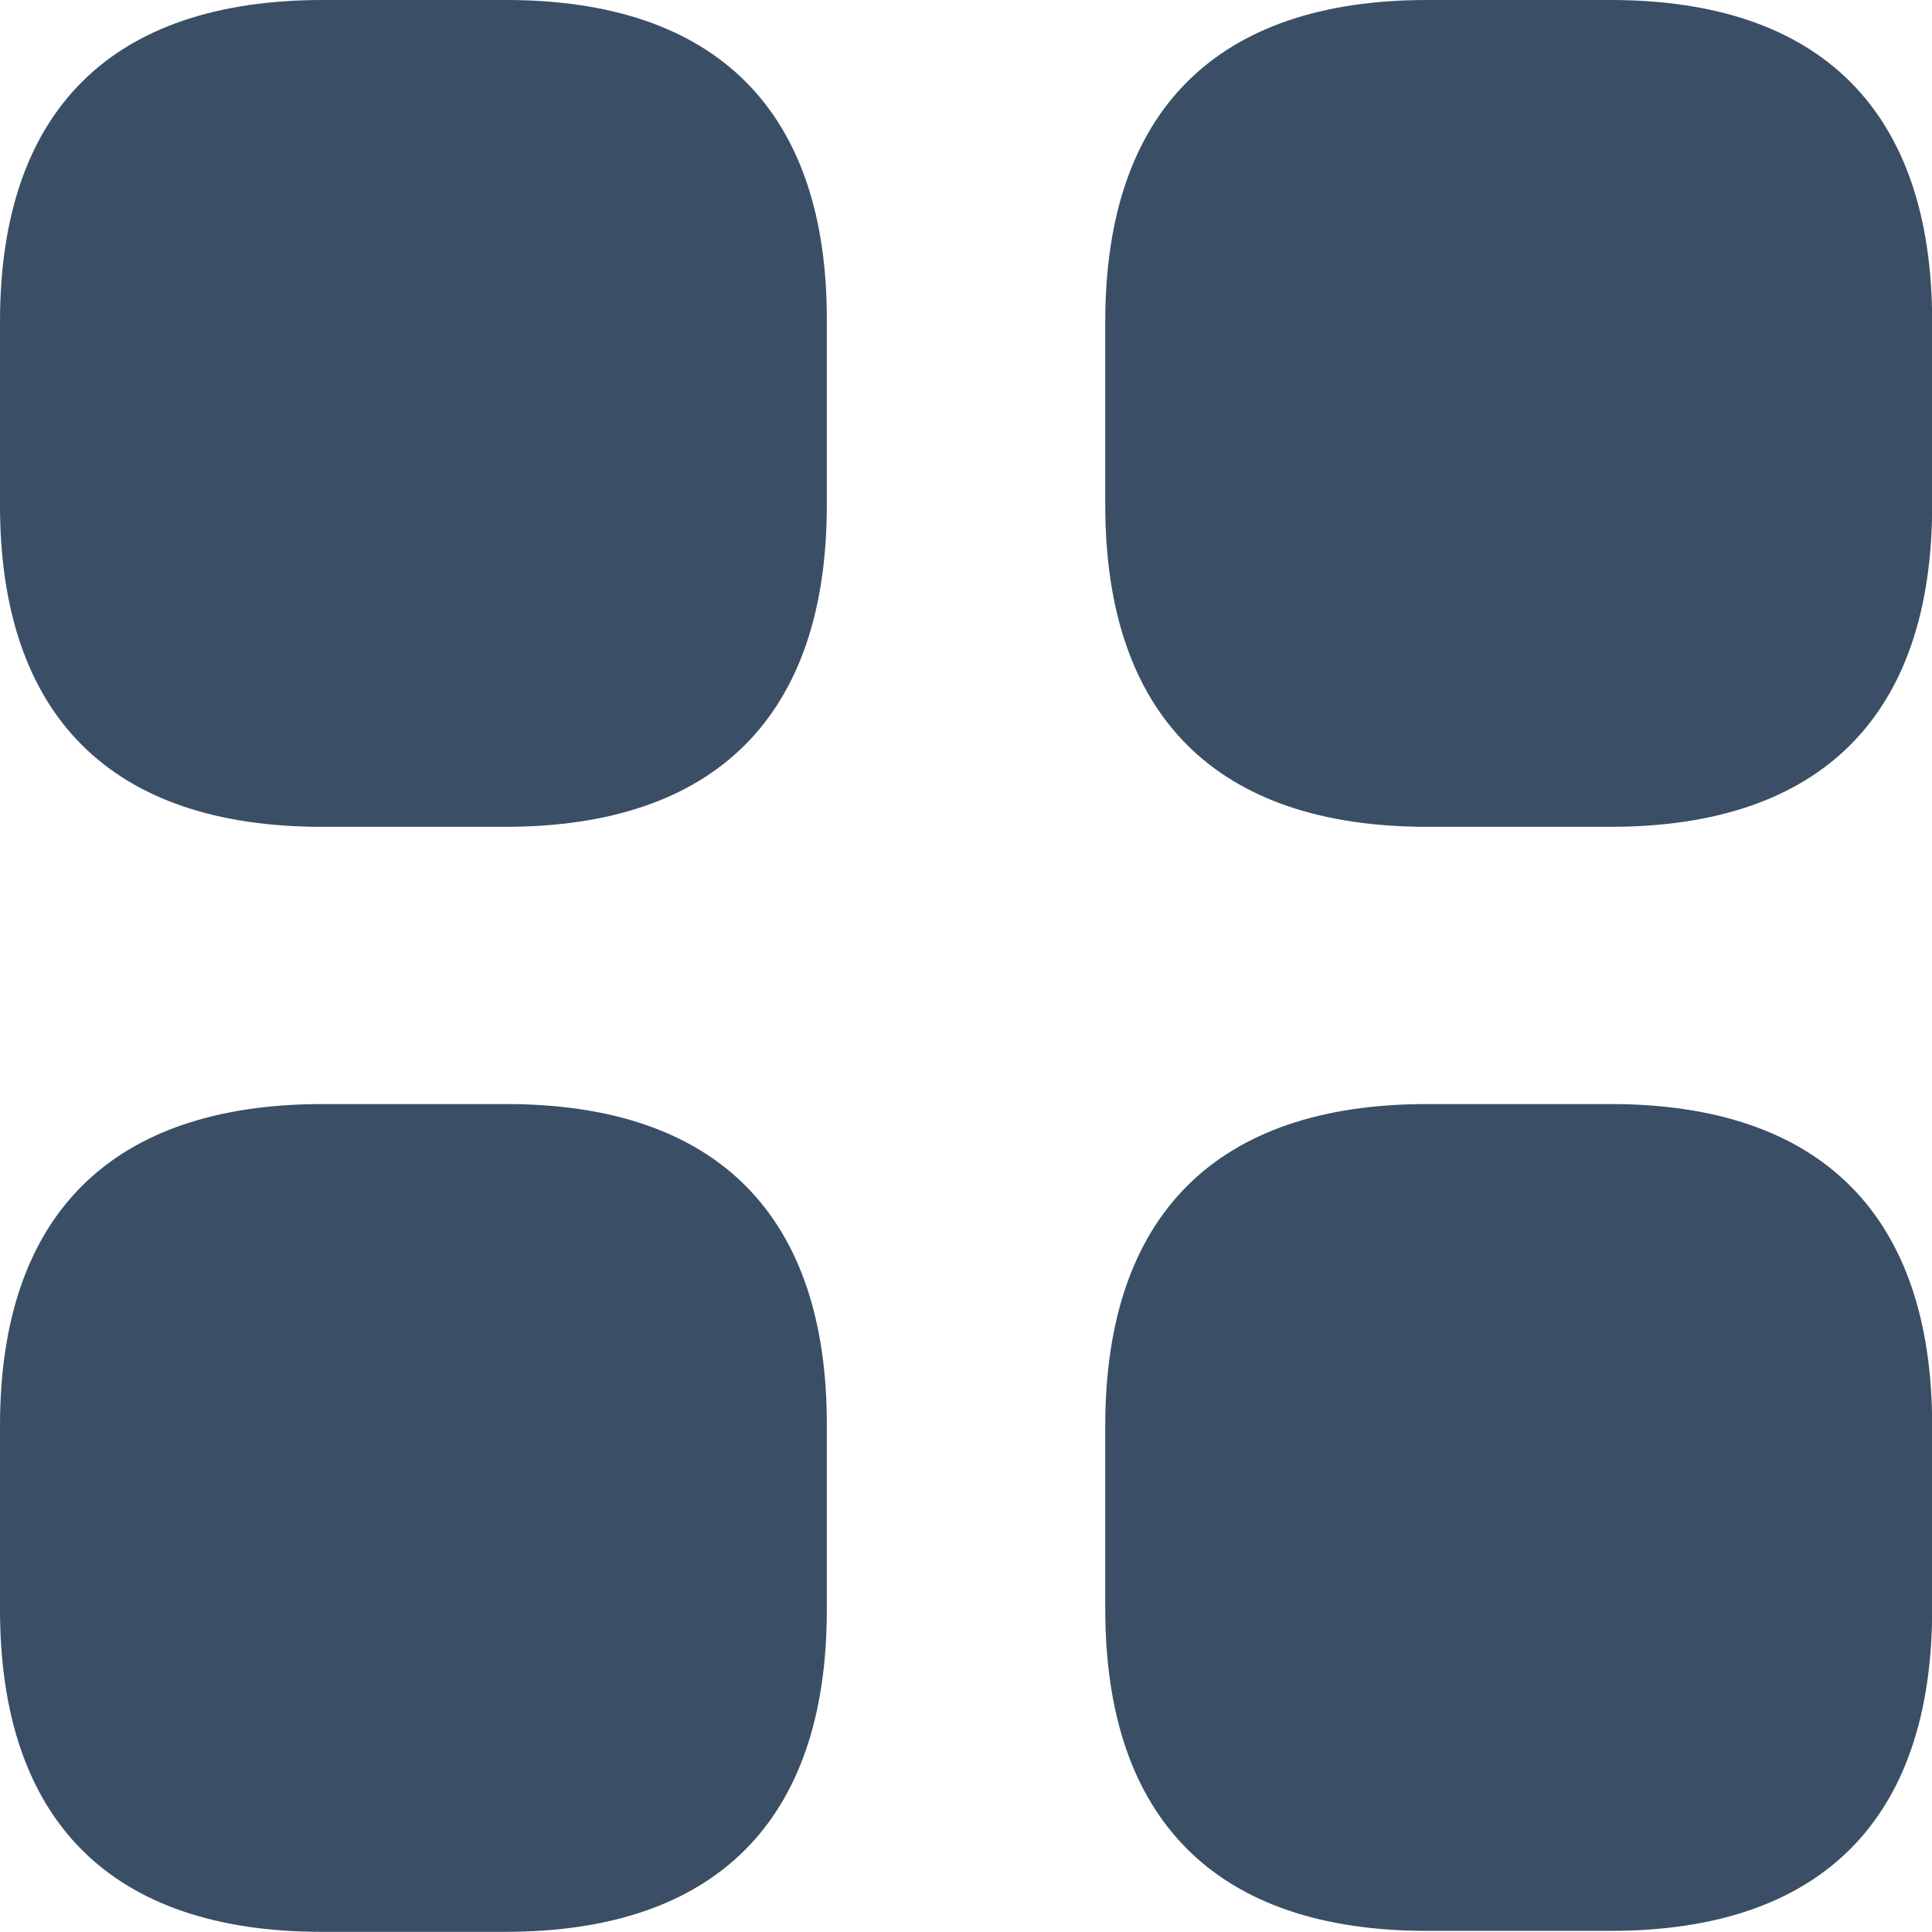 <svg width="24" height="24" viewBox="0 0 24 24" fill="none" xmlns="http://www.w3.org/2000/svg">
<path d="M6.288 0H4.008C1.38 0 0 1.38 0 3.996V6.276C0 8.891 1.38 10.271 3.996 10.271H6.276C8.891 10.271 10.271 8.891 10.271 6.276V3.996C10.283 1.38 8.903 0 6.288 0Z" fill="#3A4F66"/>
<path d="M20.006 0H17.726C15.11 0 13.73 1.38 13.73 3.996V6.276C13.73 8.891 15.11 10.271 17.726 10.271H20.006C22.622 10.271 24.002 8.891 24.002 6.276V3.996C24.002 1.38 22.622 0 20.006 0Z" fill="#3A4F66"/>
<path d="M20.006 13.715H17.726C15.11 13.715 13.73 15.095 13.73 17.711V19.99C13.73 22.606 15.11 23.986 17.726 23.986H20.006C22.622 23.986 24.002 22.606 24.002 19.99V17.711C24.002 15.095 22.622 13.715 20.006 13.715Z" fill="#3A4F66"/>
<path d="M6.288 13.715H4.008C1.38 13.715 0 15.095 0 17.711V19.99C0 22.618 1.38 23.998 3.996 23.998H6.276C8.891 23.998 10.271 22.618 10.271 20.002V17.723C10.283 15.095 8.903 13.715 6.288 13.715Z" fill="#3A4F66"/>
</svg>
